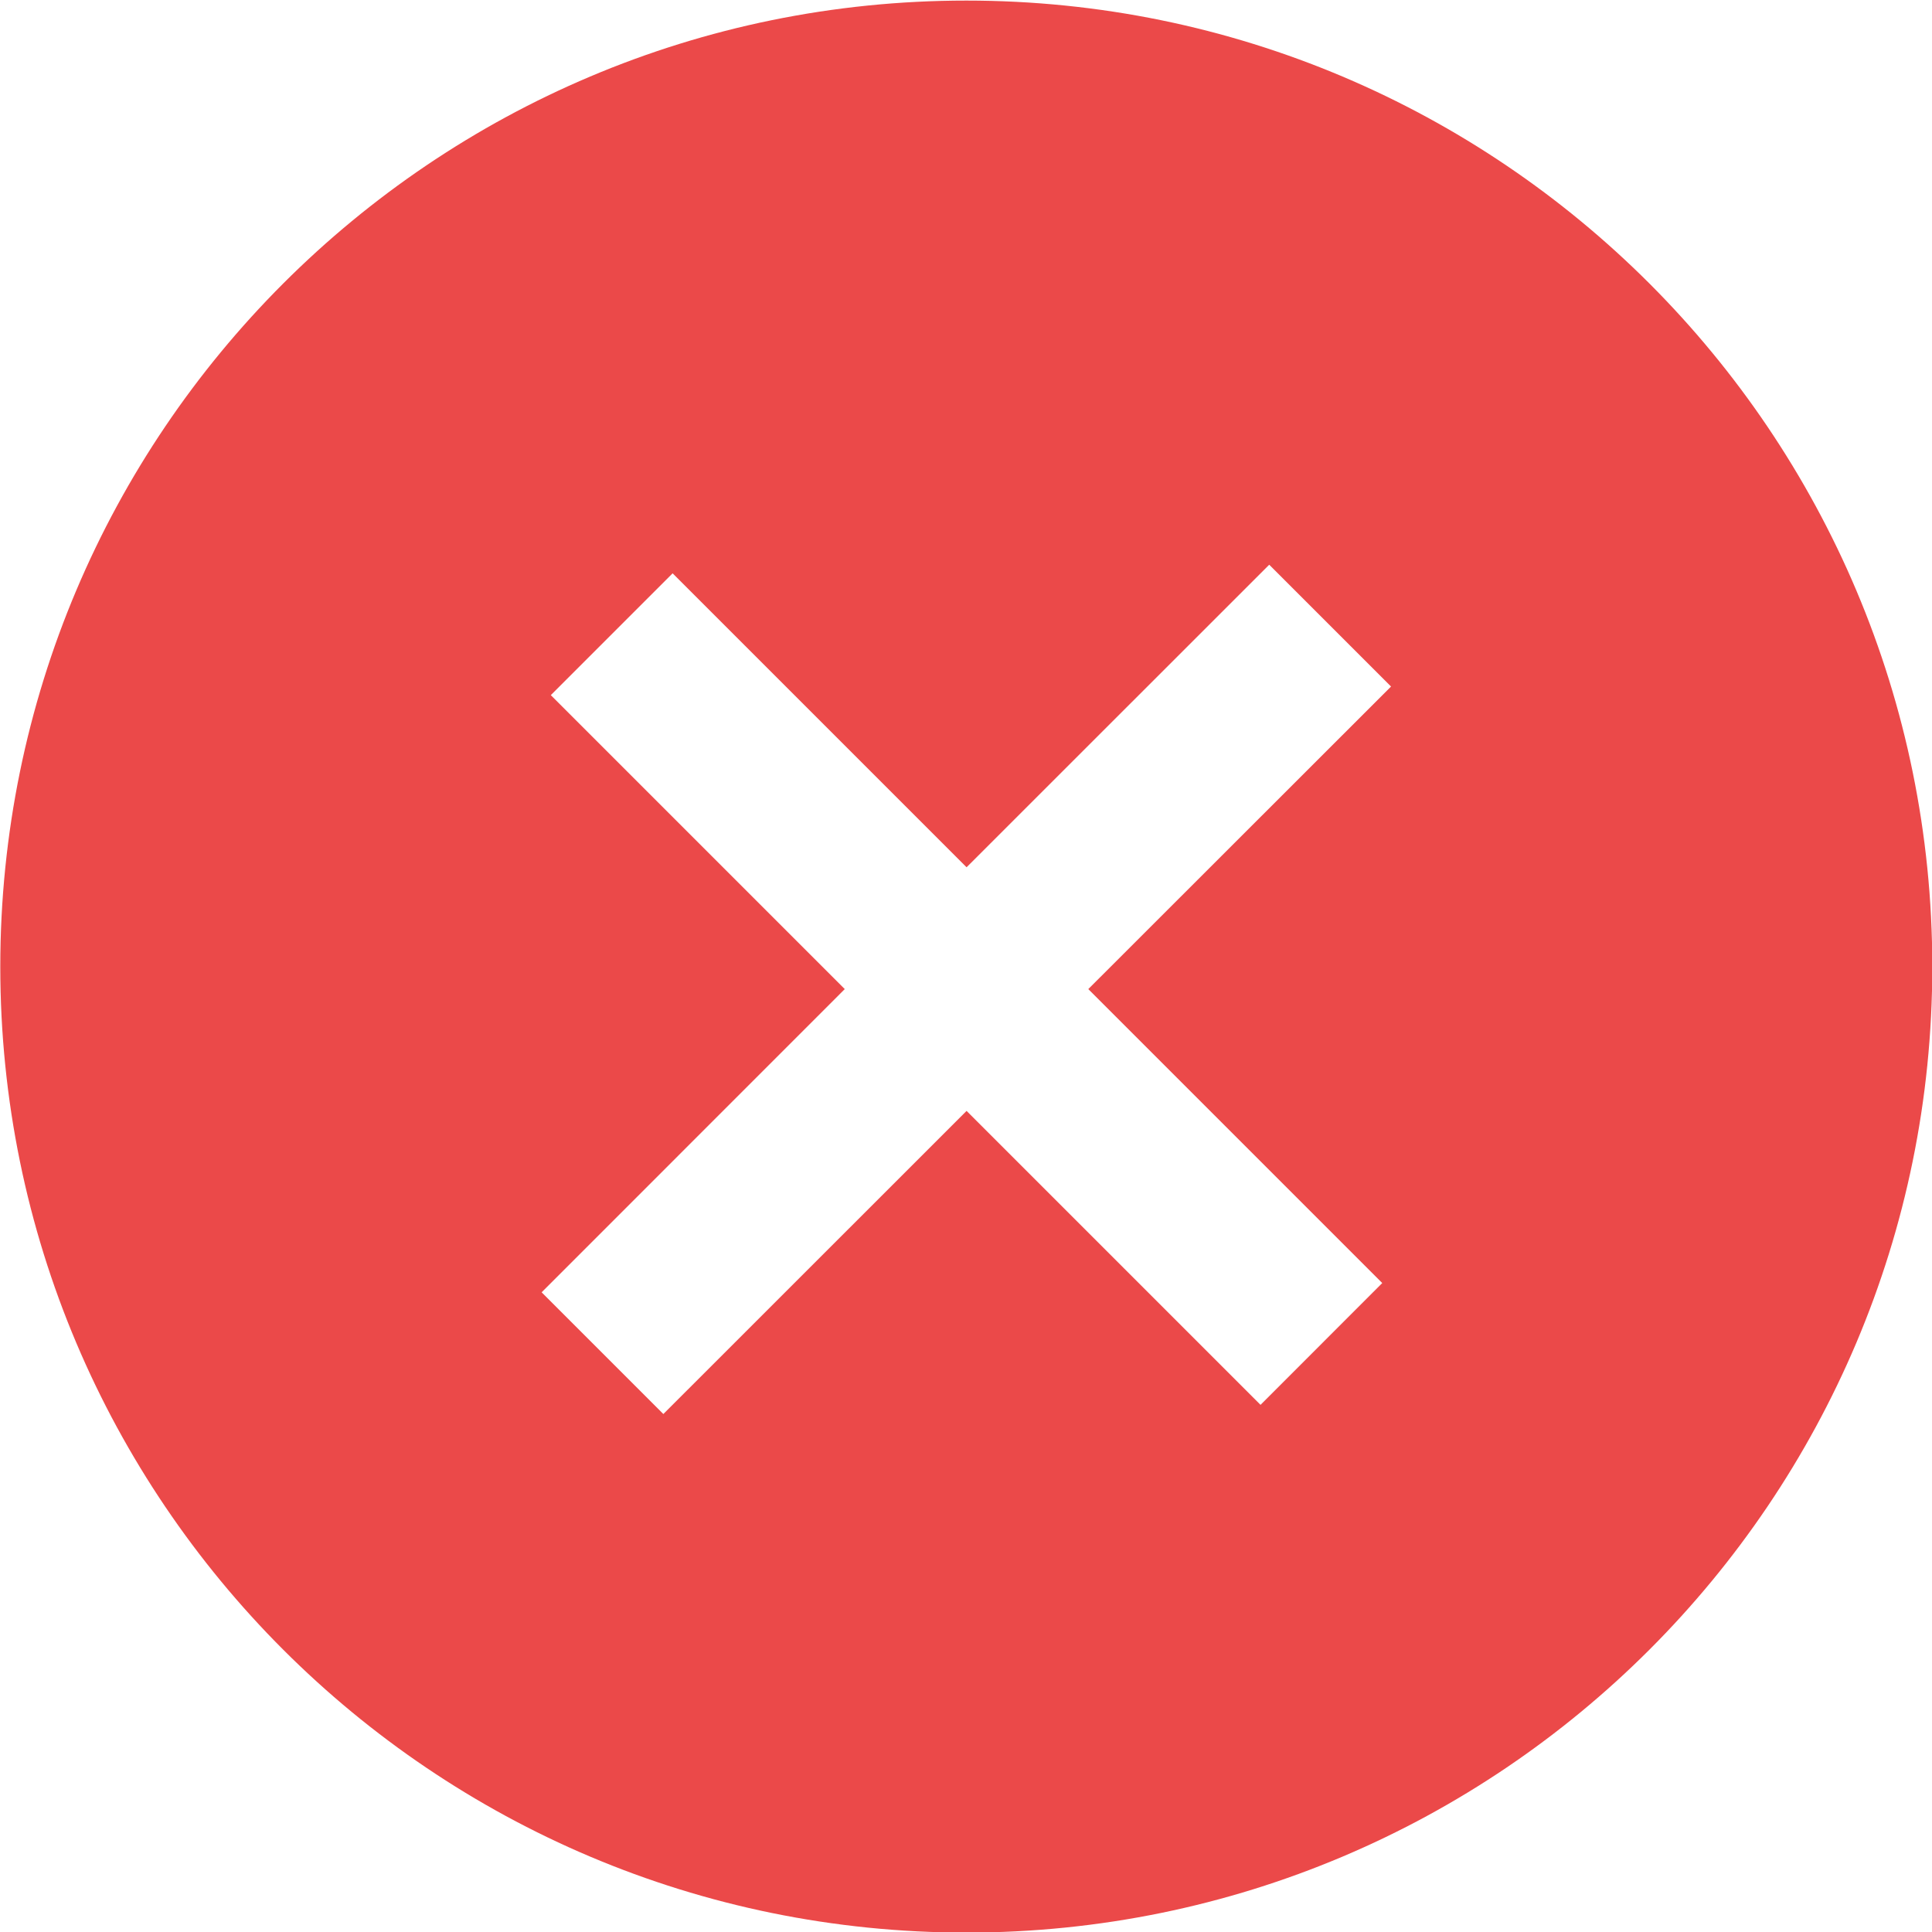 <?xml version="1.0" encoding="UTF-8"?> <svg xmlns="http://www.w3.org/2000/svg" viewBox="0 0 20.00 20.00" data-guides="{&quot;vertical&quot;:[],&quot;horizontal&quot;:[]}"><defs></defs><path fill="#eb4949" stroke="#eb4949" fill-opacity="1" stroke-width="0" stroke-opacity="1" fill-rule="evenodd" id="tSvg8c1cd41a05" title="Path 4" d="M10.004 0.006C4.479 0.006 0.003 4.483 0.003 10.007C0.003 15.529 4.479 20.006 10.004 20.006C15.528 20.006 20.003 15.529 20.003 10.007C20.003 4.483 15.528 0.006 10.004 0.006ZM14.309 13.282C13.889 13.702 13.469 14.122 13.049 14.543C12.034 13.528 11.02 12.514 10.006 11.5C8.96 12.546 7.913 13.592 6.867 14.638C6.447 14.218 6.027 13.798 5.607 13.378C6.653 12.332 7.699 11.286 8.745 10.239C7.731 9.225 6.716 8.21 5.702 7.196C6.122 6.776 6.543 6.356 6.963 5.935C7.977 6.95 8.992 7.964 10.006 8.978C11.05 7.934 12.095 6.89 13.139 5.846C13.56 6.266 13.98 6.686 14.4 7.107C13.355 8.151 12.311 9.195 11.266 10.239C12.281 11.254 13.295 12.268 14.309 13.282Z"></path></svg> 